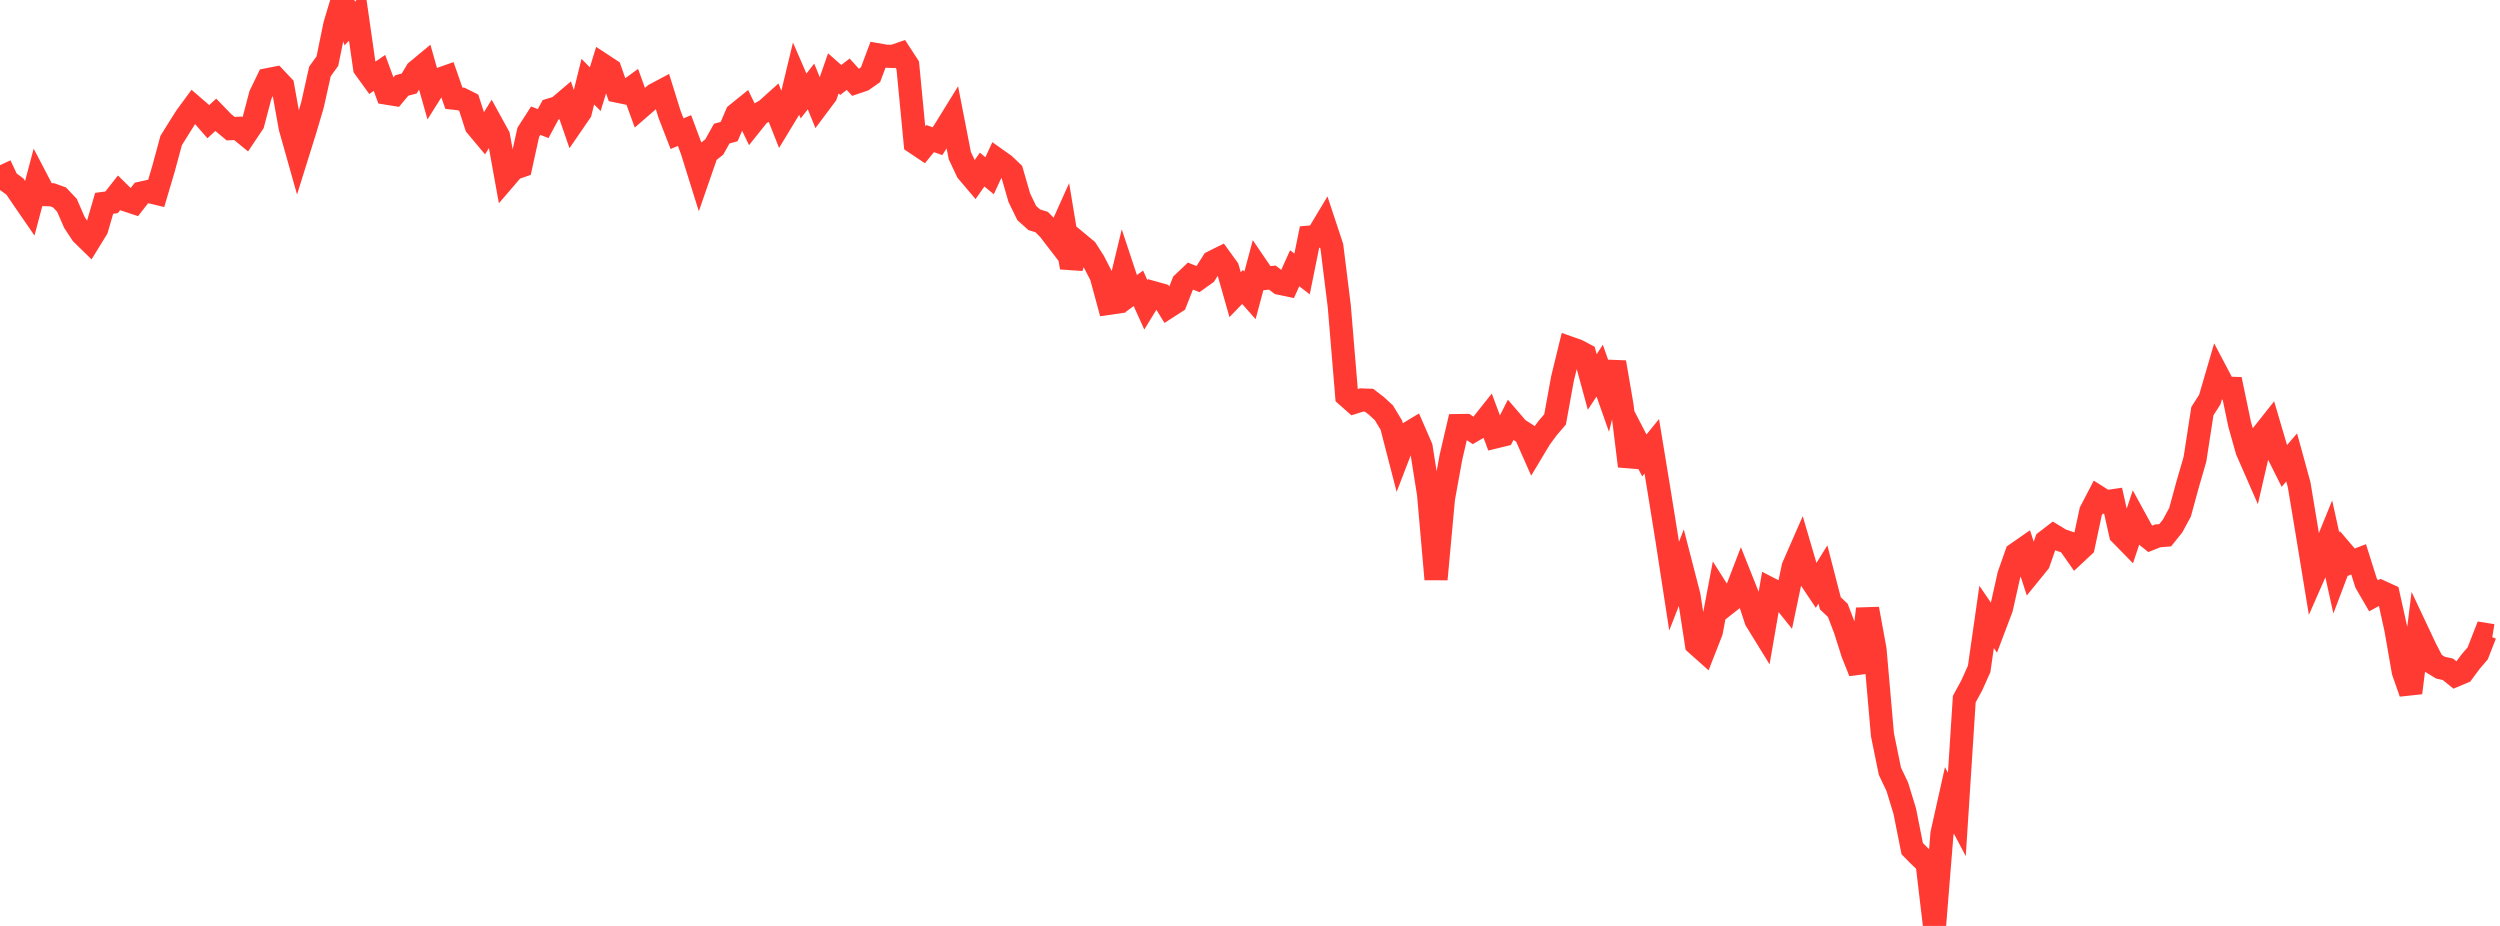 <?xml version="1.0" standalone="no"?>
<!DOCTYPE svg PUBLIC "-//W3C//DTD SVG 1.1//EN" "http://www.w3.org/Graphics/SVG/1.1/DTD/svg11.dtd">

<svg width="135" height="50" viewBox="0 0 135 50" preserveAspectRatio="none" 
  xmlns="http://www.w3.org/2000/svg"
  xmlns:xlink="http://www.w3.org/1999/xlink">


<polyline points="0.0, 8.921 0.402, 9.779 0.804, 10.074 1.205, 10.664 1.607, 11.248 2.009, 9.74 2.411, 10.509 2.812, 10.516 3.214, 10.661 3.616, 11.086 4.018, 12.01 4.42, 12.621 4.821, 13.013 5.223, 12.359 5.625, 10.979 6.027, 10.924 6.429, 10.412 6.83, 10.807 7.232, 10.941 7.634, 10.425 8.036, 10.337 8.438, 10.434 8.839, 9.08 9.241, 7.593 9.643, 6.944 10.045, 6.308 10.446, 5.763 10.848, 6.11 11.25, 6.571 11.652, 6.199 12.054, 6.613 12.455, 6.947 12.857, 6.93 13.259, 7.258 13.661, 6.657 14.062, 5.132 14.464, 4.301 14.866, 4.222 15.268, 4.648 15.67, 6.888 16.071, 8.31 16.473, 7.023 16.875, 5.663 17.277, 3.858 17.679, 3.3 18.08, 1.343 18.482, 0.0 18.884, 1.268 19.286, 0.858 19.688, 3.661 20.089, 4.214 20.491, 3.937 20.893, 5.032 21.295, 5.097 21.696, 4.616 22.098, 4.509 22.5, 3.841 22.902, 3.508 23.304, 4.928 23.705, 4.291 24.107, 4.15 24.509, 5.301 24.911, 5.347 25.312, 5.547 25.714, 6.792 26.116, 7.272 26.518, 6.623 26.92, 7.355 27.321, 9.573 27.723, 9.105 28.125, 8.967 28.527, 7.142 28.929, 6.516 29.33, 6.673 29.732, 5.927 30.134, 5.806 30.536, 5.465 30.938, 6.628 31.339, 6.044 31.741, 4.41 32.143, 4.816 32.545, 3.51 32.946, 3.773 33.348, 4.923 33.75, 5.006 34.152, 4.714 34.554, 5.82 34.955, 5.472 35.357, 5.113 35.759, 4.899 36.161, 6.189 36.562, 7.22 36.964, 7.049 37.366, 8.126 37.768, 9.412 38.17, 8.253 38.571, 7.938 38.973, 7.216 39.375, 7.105 39.777, 6.166 40.179, 5.841 40.58, 6.672 40.982, 6.168 41.384, 5.935 41.786, 5.573 42.188, 6.589 42.589, 5.928 42.991, 4.257 43.393, 5.182 43.795, 4.669 44.196, 5.657 44.598, 5.119 45.0, 3.963 45.402, 4.317 45.804, 4.008 46.205, 4.453 46.607, 4.317 47.009, 4.034 47.411, 2.961 47.812, 3.032 48.214, 3.048 48.616, 2.91 49.018, 3.529 49.42, 7.711 49.821, 7.979 50.223, 7.484 50.625, 7.623 51.027, 6.998 51.429, 6.347 51.83, 8.405 52.232, 9.255 52.634, 9.729 53.036, 9.157 53.438, 9.491 53.839, 8.622 54.241, 8.907 54.643, 9.293 55.045, 10.683 55.446, 11.506 55.848, 11.866 56.25, 11.991 56.652, 12.399 57.054, 12.923 57.455, 12.031 57.857, 14.449 58.259, 13.156 58.661, 13.489 59.062, 14.118 59.464, 14.897 59.866, 16.38 60.268, 16.322 60.67, 14.655 61.071, 15.863 61.473, 15.569 61.875, 16.461 62.277, 15.804 62.679, 15.917 63.08, 16.568 63.482, 16.309 63.884, 15.29 64.286, 14.908 64.688, 15.07 65.089, 14.783 65.491, 14.147 65.893, 13.947 66.295, 14.502 66.696, 15.911 67.098, 15.496 67.5, 15.95 67.902, 14.448 68.304, 15.038 68.705, 14.989 69.107, 15.296 69.509, 15.38 69.911, 14.487 70.312, 14.792 70.714, 12.803 71.116, 12.766 71.518, 12.096 71.92, 13.311 72.321, 16.535 72.723, 21.37 73.125, 21.725 73.527, 21.598 73.929, 21.612 74.33, 21.921 74.732, 22.293 75.134, 22.959 75.536, 24.516 75.938, 23.472 76.339, 23.23 76.741, 24.154 77.143, 26.689 77.545, 31.28 77.946, 26.921 78.348, 24.704 78.75, 22.981 79.152, 22.975 79.554, 23.247 79.955, 23.014 80.357, 22.508 80.759, 23.59 81.161, 23.492 81.562, 22.699 81.964, 23.166 82.366, 23.423 82.768, 24.331 83.17, 23.662 83.571, 23.119 83.973, 22.649 84.375, 20.442 84.777, 18.797 85.179, 18.939 85.58, 19.152 85.982, 20.626 86.384, 20.014 86.786, 21.155 87.188, 19.564 87.589, 21.901 87.991, 25.17 88.393, 23.819 88.795, 24.593 89.196, 24.1 89.598, 26.547 90.0, 29.045 90.402, 31.652 90.804, 30.62 91.205, 32.173 91.607, 34.776 92.009, 35.134 92.411, 34.108 92.812, 31.988 93.214, 32.622 93.616, 32.306 94.018, 31.261 94.42, 32.27 94.821, 33.488 95.223, 34.141 95.625, 31.822 96.027, 32.03 96.429, 32.532 96.83, 30.616 97.232, 29.697 97.634, 31.068 98.036, 31.67 98.438, 31.021 98.839, 32.578 99.241, 32.959 99.643, 34.011 100.045, 35.279 100.446, 36.283 100.848, 32.879 101.25, 35.069 101.652, 39.676 102.054, 41.645 102.455, 42.489 102.857, 43.801 103.259, 45.826 103.661, 46.233 104.062, 46.611 104.464, 50.0 104.866, 45.019 105.268, 43.219 105.67, 43.981 106.071, 37.754 106.473, 37.014 106.875, 36.119 107.277, 33.313 107.679, 33.902 108.08, 32.843 108.482, 31.051 108.884, 29.908 109.286, 29.628 109.688, 30.87 110.089, 30.376 110.491, 29.228 110.893, 28.919 111.295, 29.165 111.696, 29.301 112.098, 29.877 112.5, 29.501 112.902, 27.617 113.304, 26.845 113.705, 27.098 114.107, 27.039 114.509, 28.837 114.911, 29.248 115.312, 28.038 115.714, 28.773 116.116, 29.096 116.518, 28.936 116.92, 28.904 117.321, 28.404 117.723, 27.66 118.125, 26.186 118.527, 24.802 118.929, 22.202 119.33, 21.574 119.732, 20.197 120.134, 20.96 120.536, 20.971 120.938, 22.902 121.339, 24.327 121.741, 25.246 122.143, 23.509 122.545, 23.002 122.946, 24.365 123.348, 25.169 123.75, 24.701 124.152, 26.164 124.554, 28.581 124.955, 31.024 125.357, 30.109 125.759, 29.119 126.161, 30.946 126.562, 29.886 126.964, 30.358 127.366, 30.205 127.768, 31.48 128.17, 32.173 128.571, 31.956 128.973, 32.139 129.375, 33.959 129.777, 36.264 130.179, 37.413 130.58, 34.181 130.982, 35.034 131.384, 35.808 131.786, 36.054 132.188, 36.143 132.589, 36.467 132.991, 36.298 133.393, 35.754 133.795, 35.284 134.196, 34.258 134.598, 34.323" fill="none" stroke="#ff3a33" stroke-width="1.25"/>

</svg>